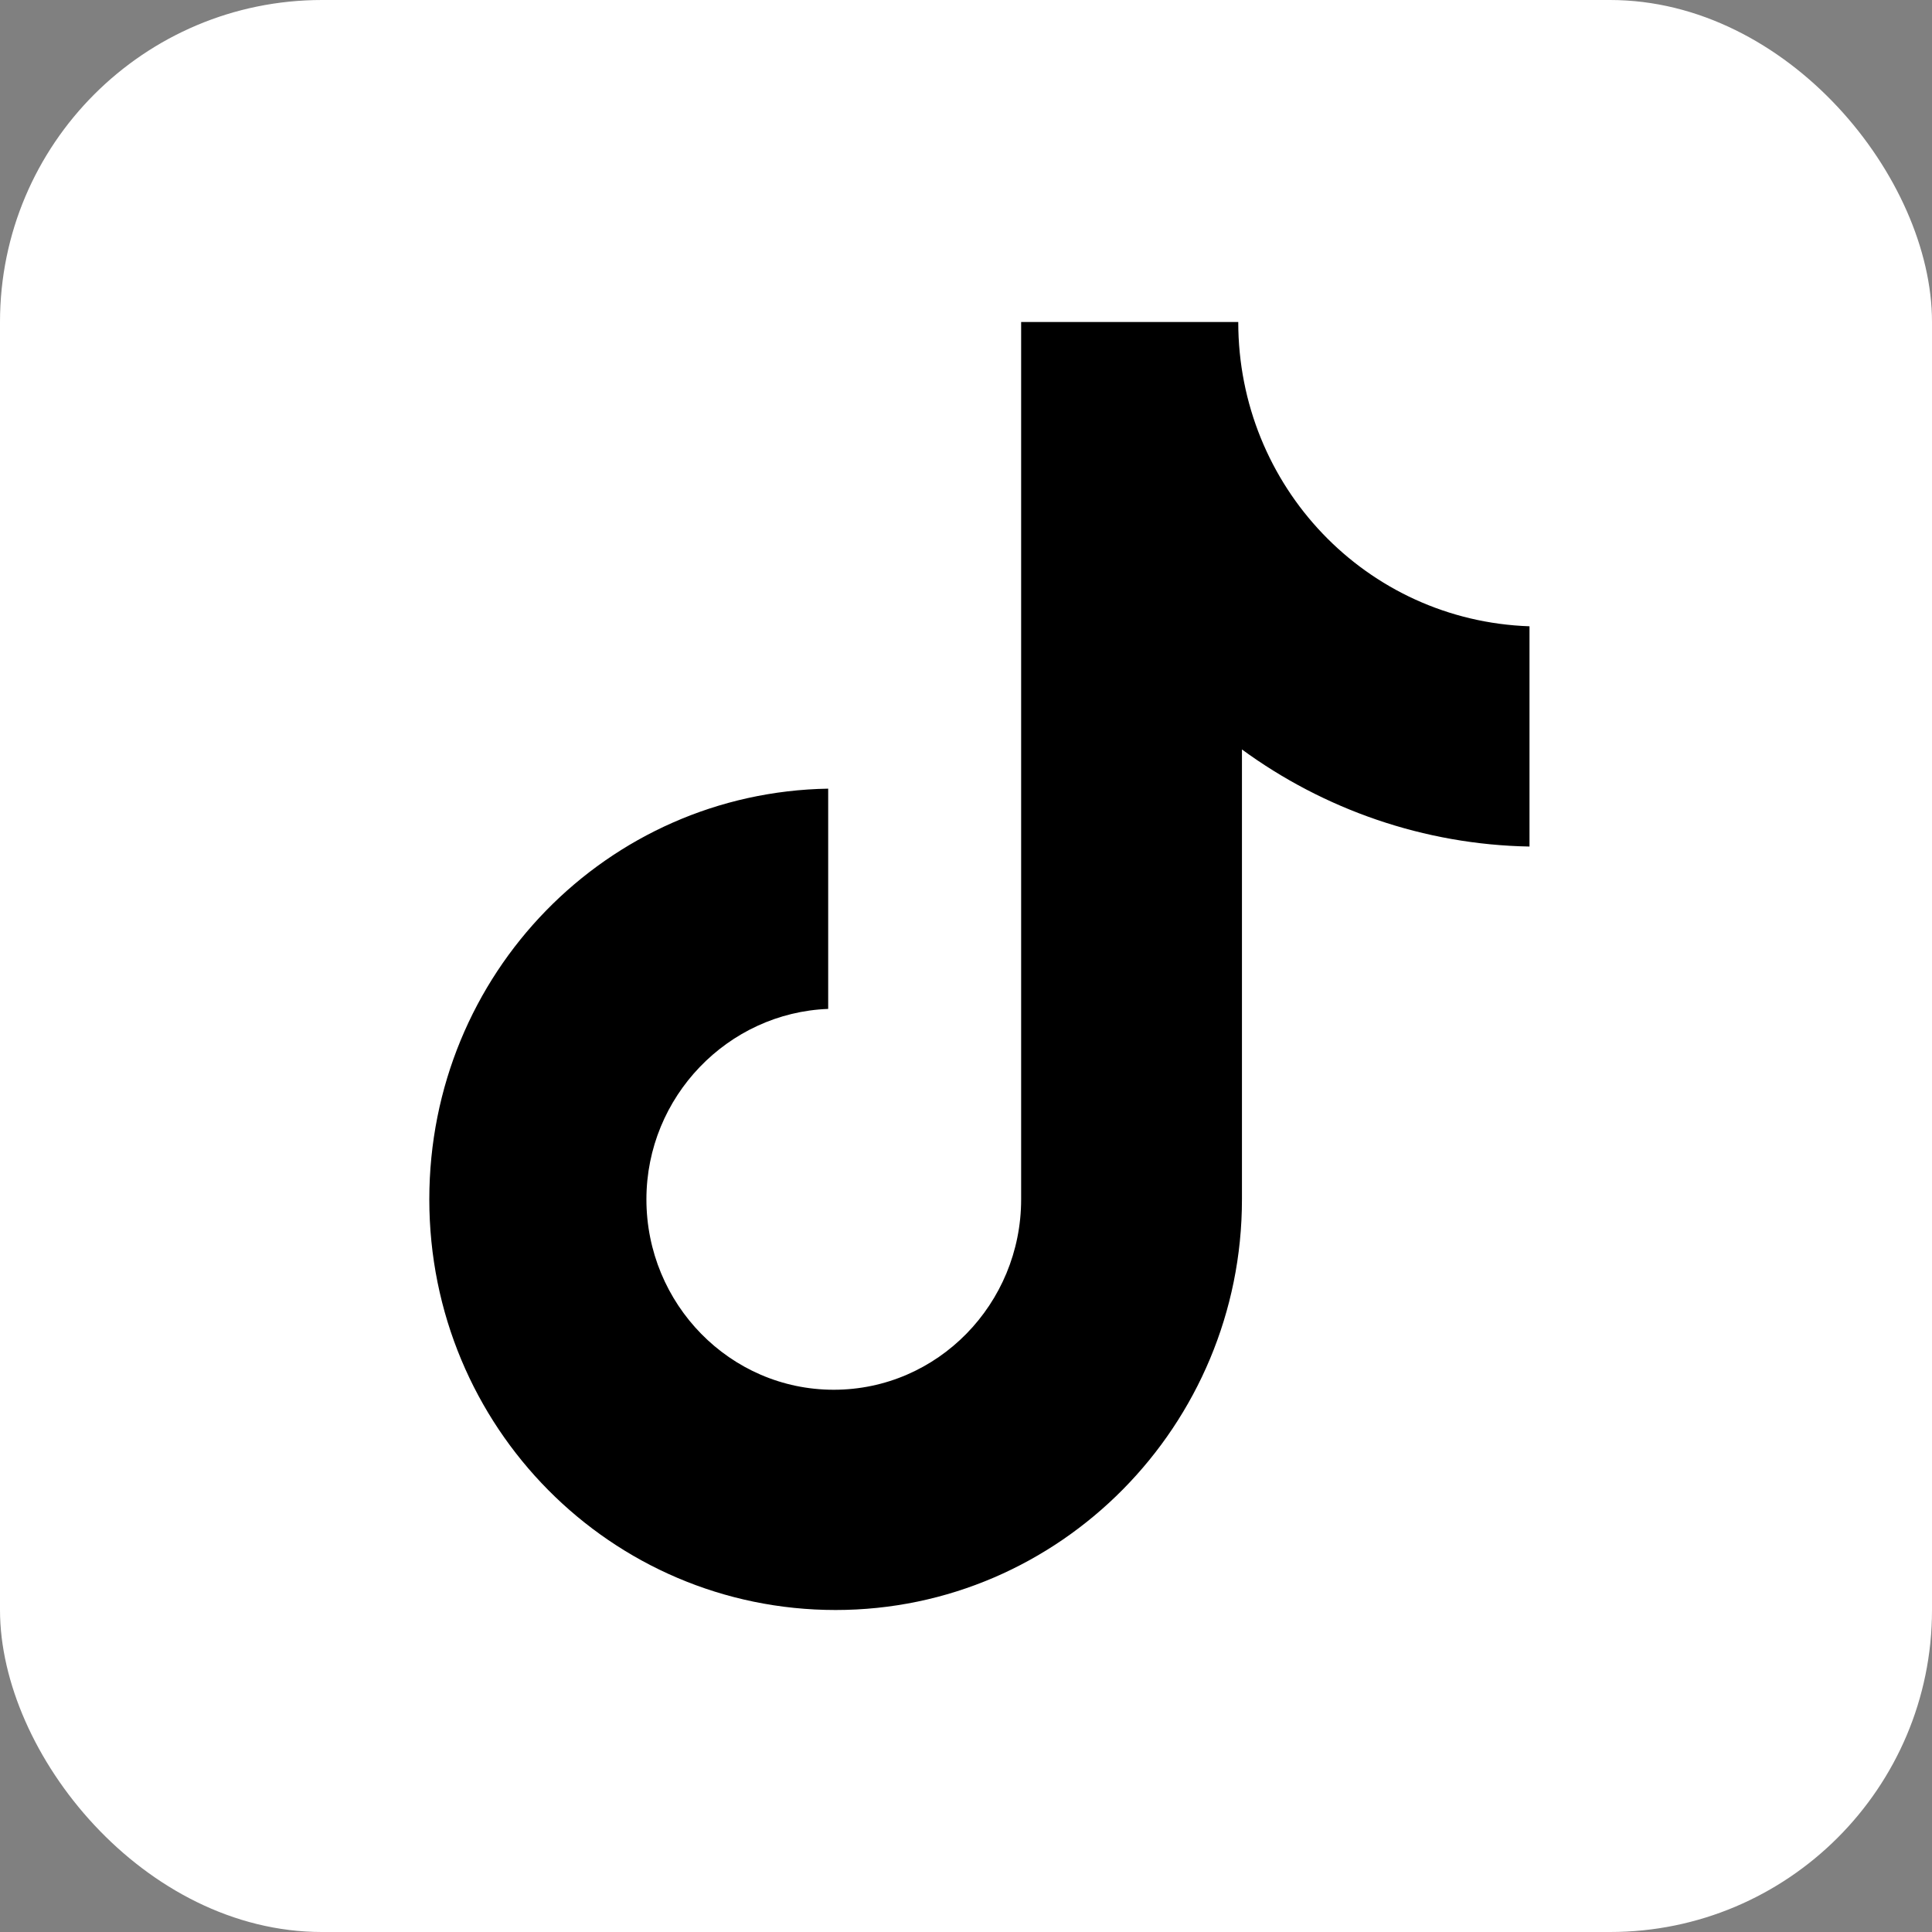 <svg width="24" height="24" viewBox="0 0 24 24" fill="none" xmlns="http://www.w3.org/2000/svg">
<rect x="0" y="0" width="24" height="24" fill="#808080" stroke="none"/>
<rect width="24" height="24" rx="4" fill="white"/>
<path d="M15.382 4H12.685V14.899C12.685 16.197 11.648 17.264 10.357 17.264C9.067 17.264 8.03 16.197 8.03 14.899C8.03 13.623 9.044 12.58 10.288 12.533V9.797C7.546 9.843 5.333 12.093 5.333 14.899C5.333 17.728 7.592 20 10.38 20C13.169 20 15.428 17.704 15.428 14.899V9.31C16.442 10.052 17.686 10.493 19 10.516V7.78C16.972 7.71 15.382 6.041 15.382 4Z" fill="black"/>
</svg>
